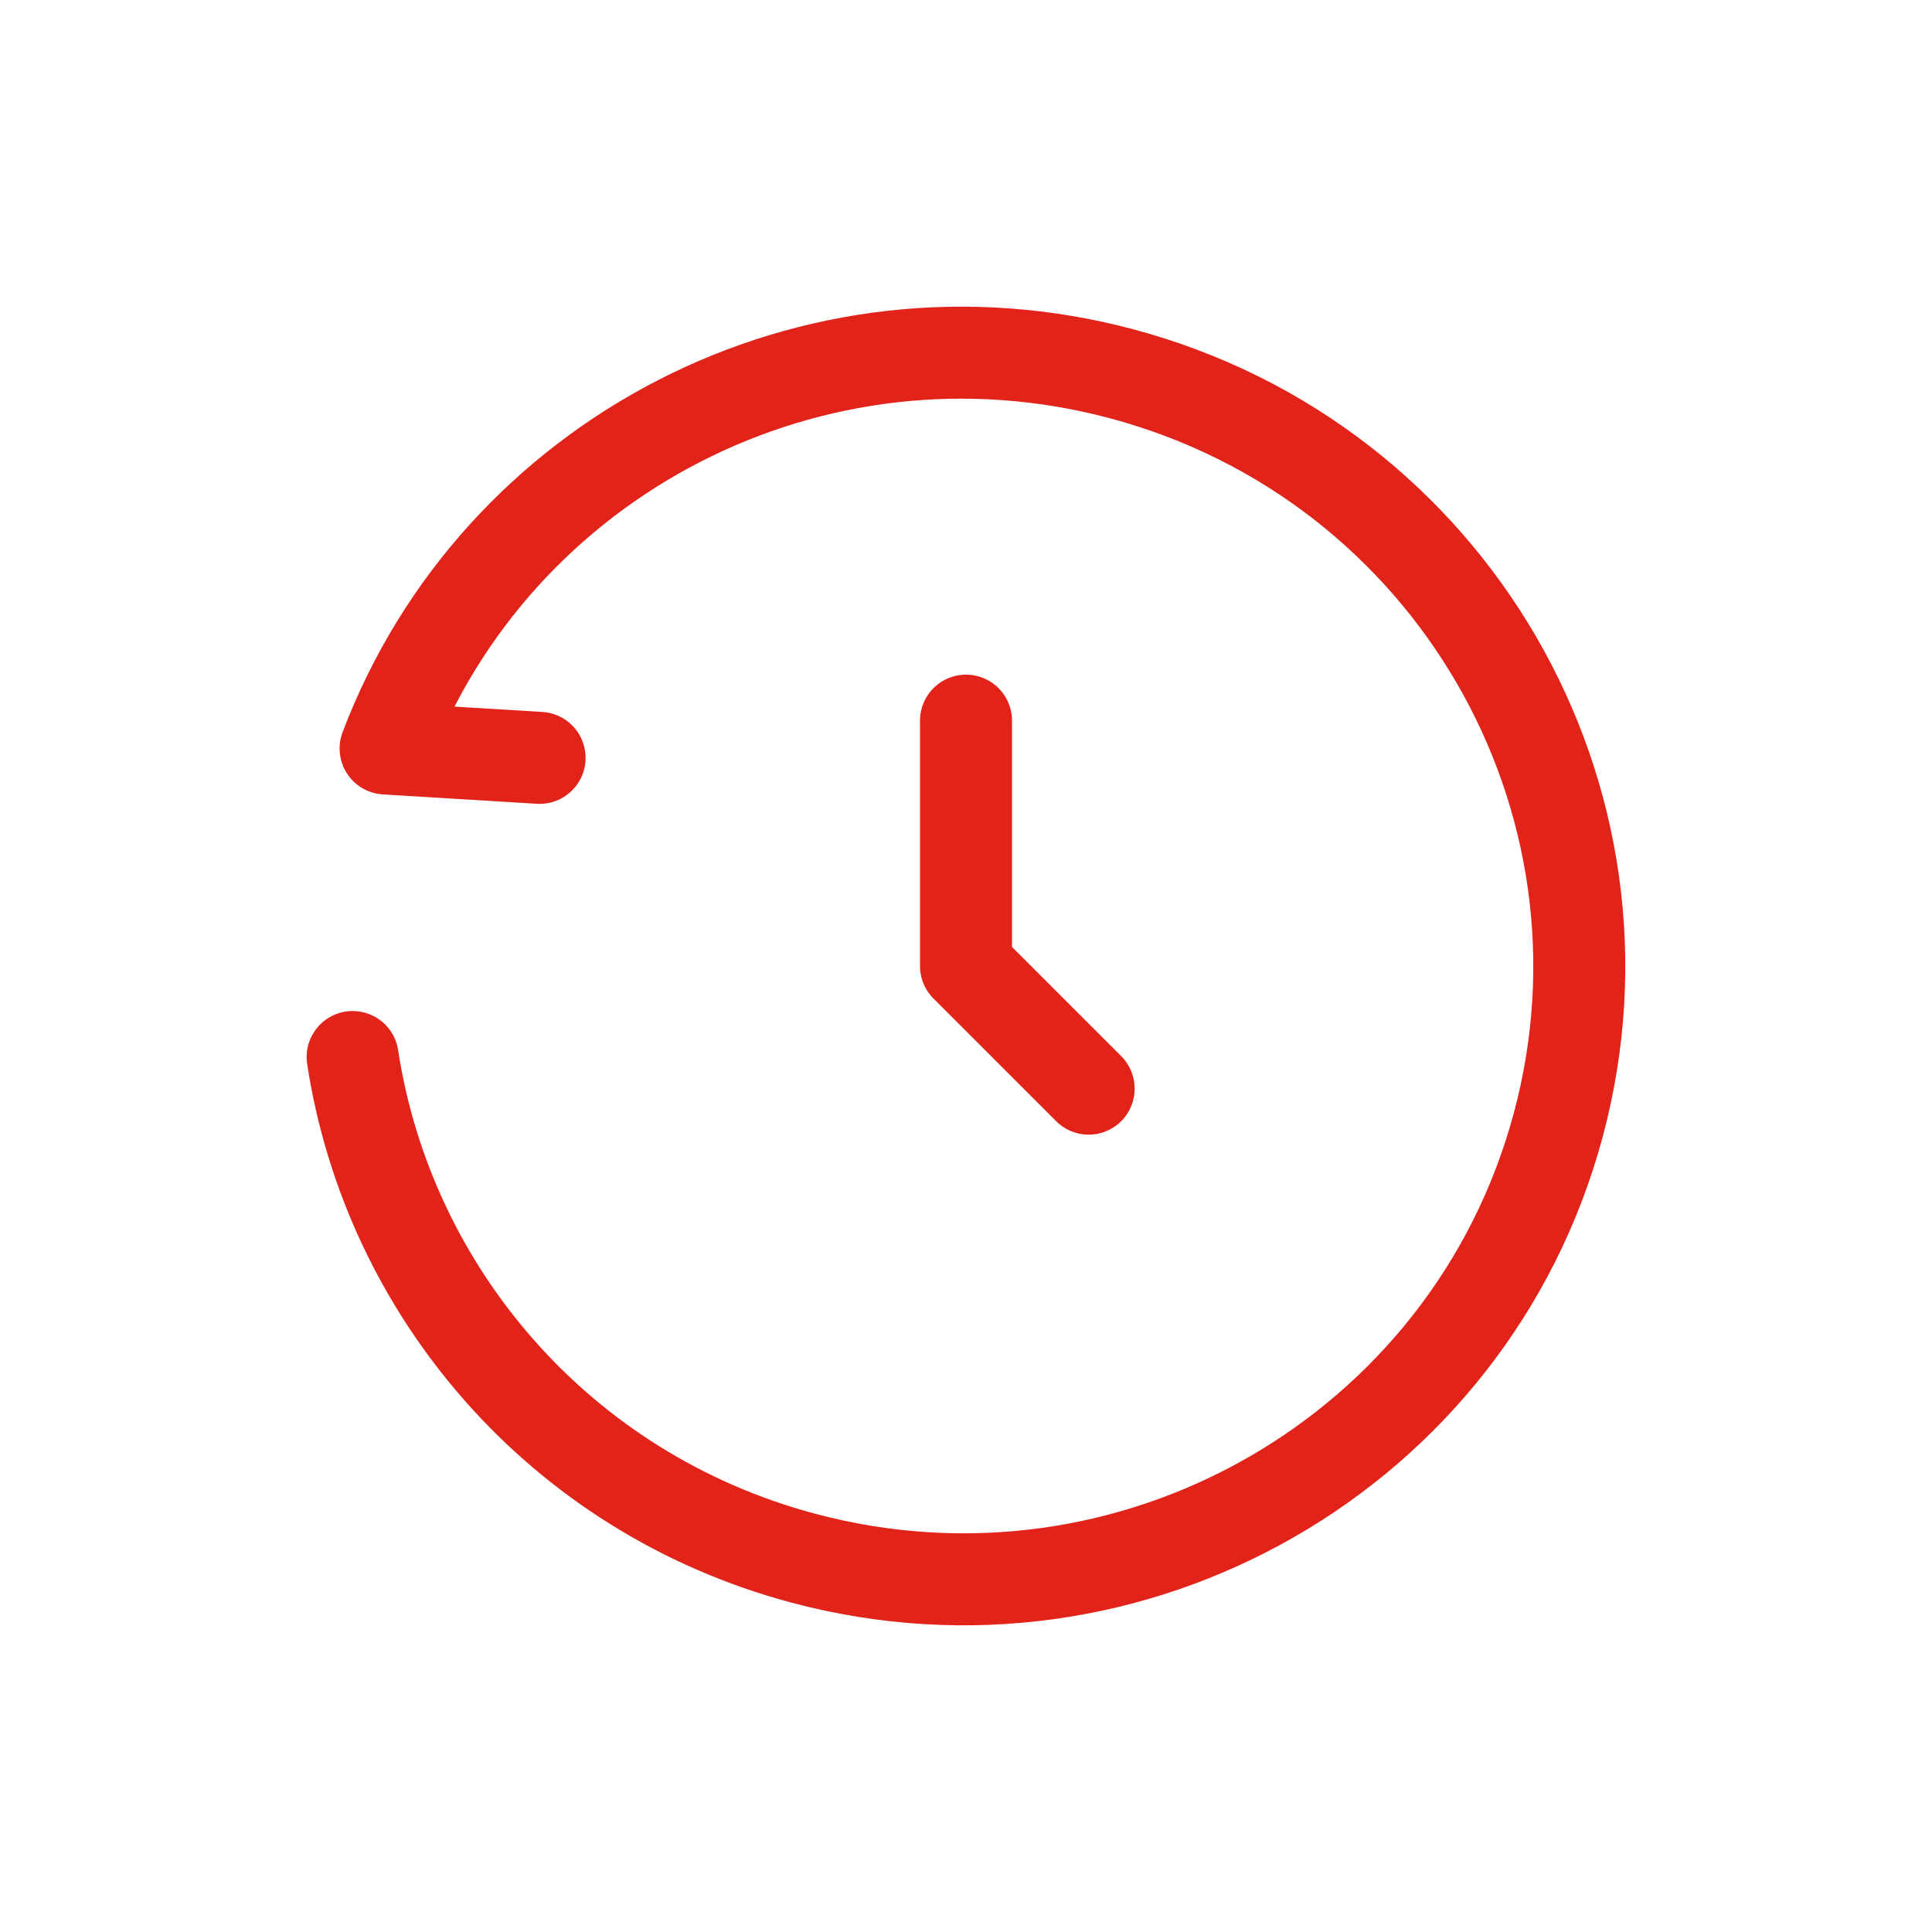 <svg width="84" height="84" viewBox="0 0 84 84" fill="none" xmlns="http://www.w3.org/2000/svg">
<rect width="84" height="84" rx="10" fill="none"/>
<path d="M23.46 32.951L16.766 32.543C21.564 19.879 35.34 12.666 48.771 16.253C63.076 20.072 71.573 34.696 67.749 48.916C63.926 63.136 49.23 71.567 34.925 67.747C24.303 64.911 16.884 56.119 15.332 45.958" stroke="#E22319" stroke-width="4" stroke-linecap="round" stroke-linejoin="round"/>
<path d="M42 31.333V42L47.333 47.333" stroke="#E22319" stroke-width="4" stroke-linecap="round" stroke-linejoin="round"/>
</svg>
